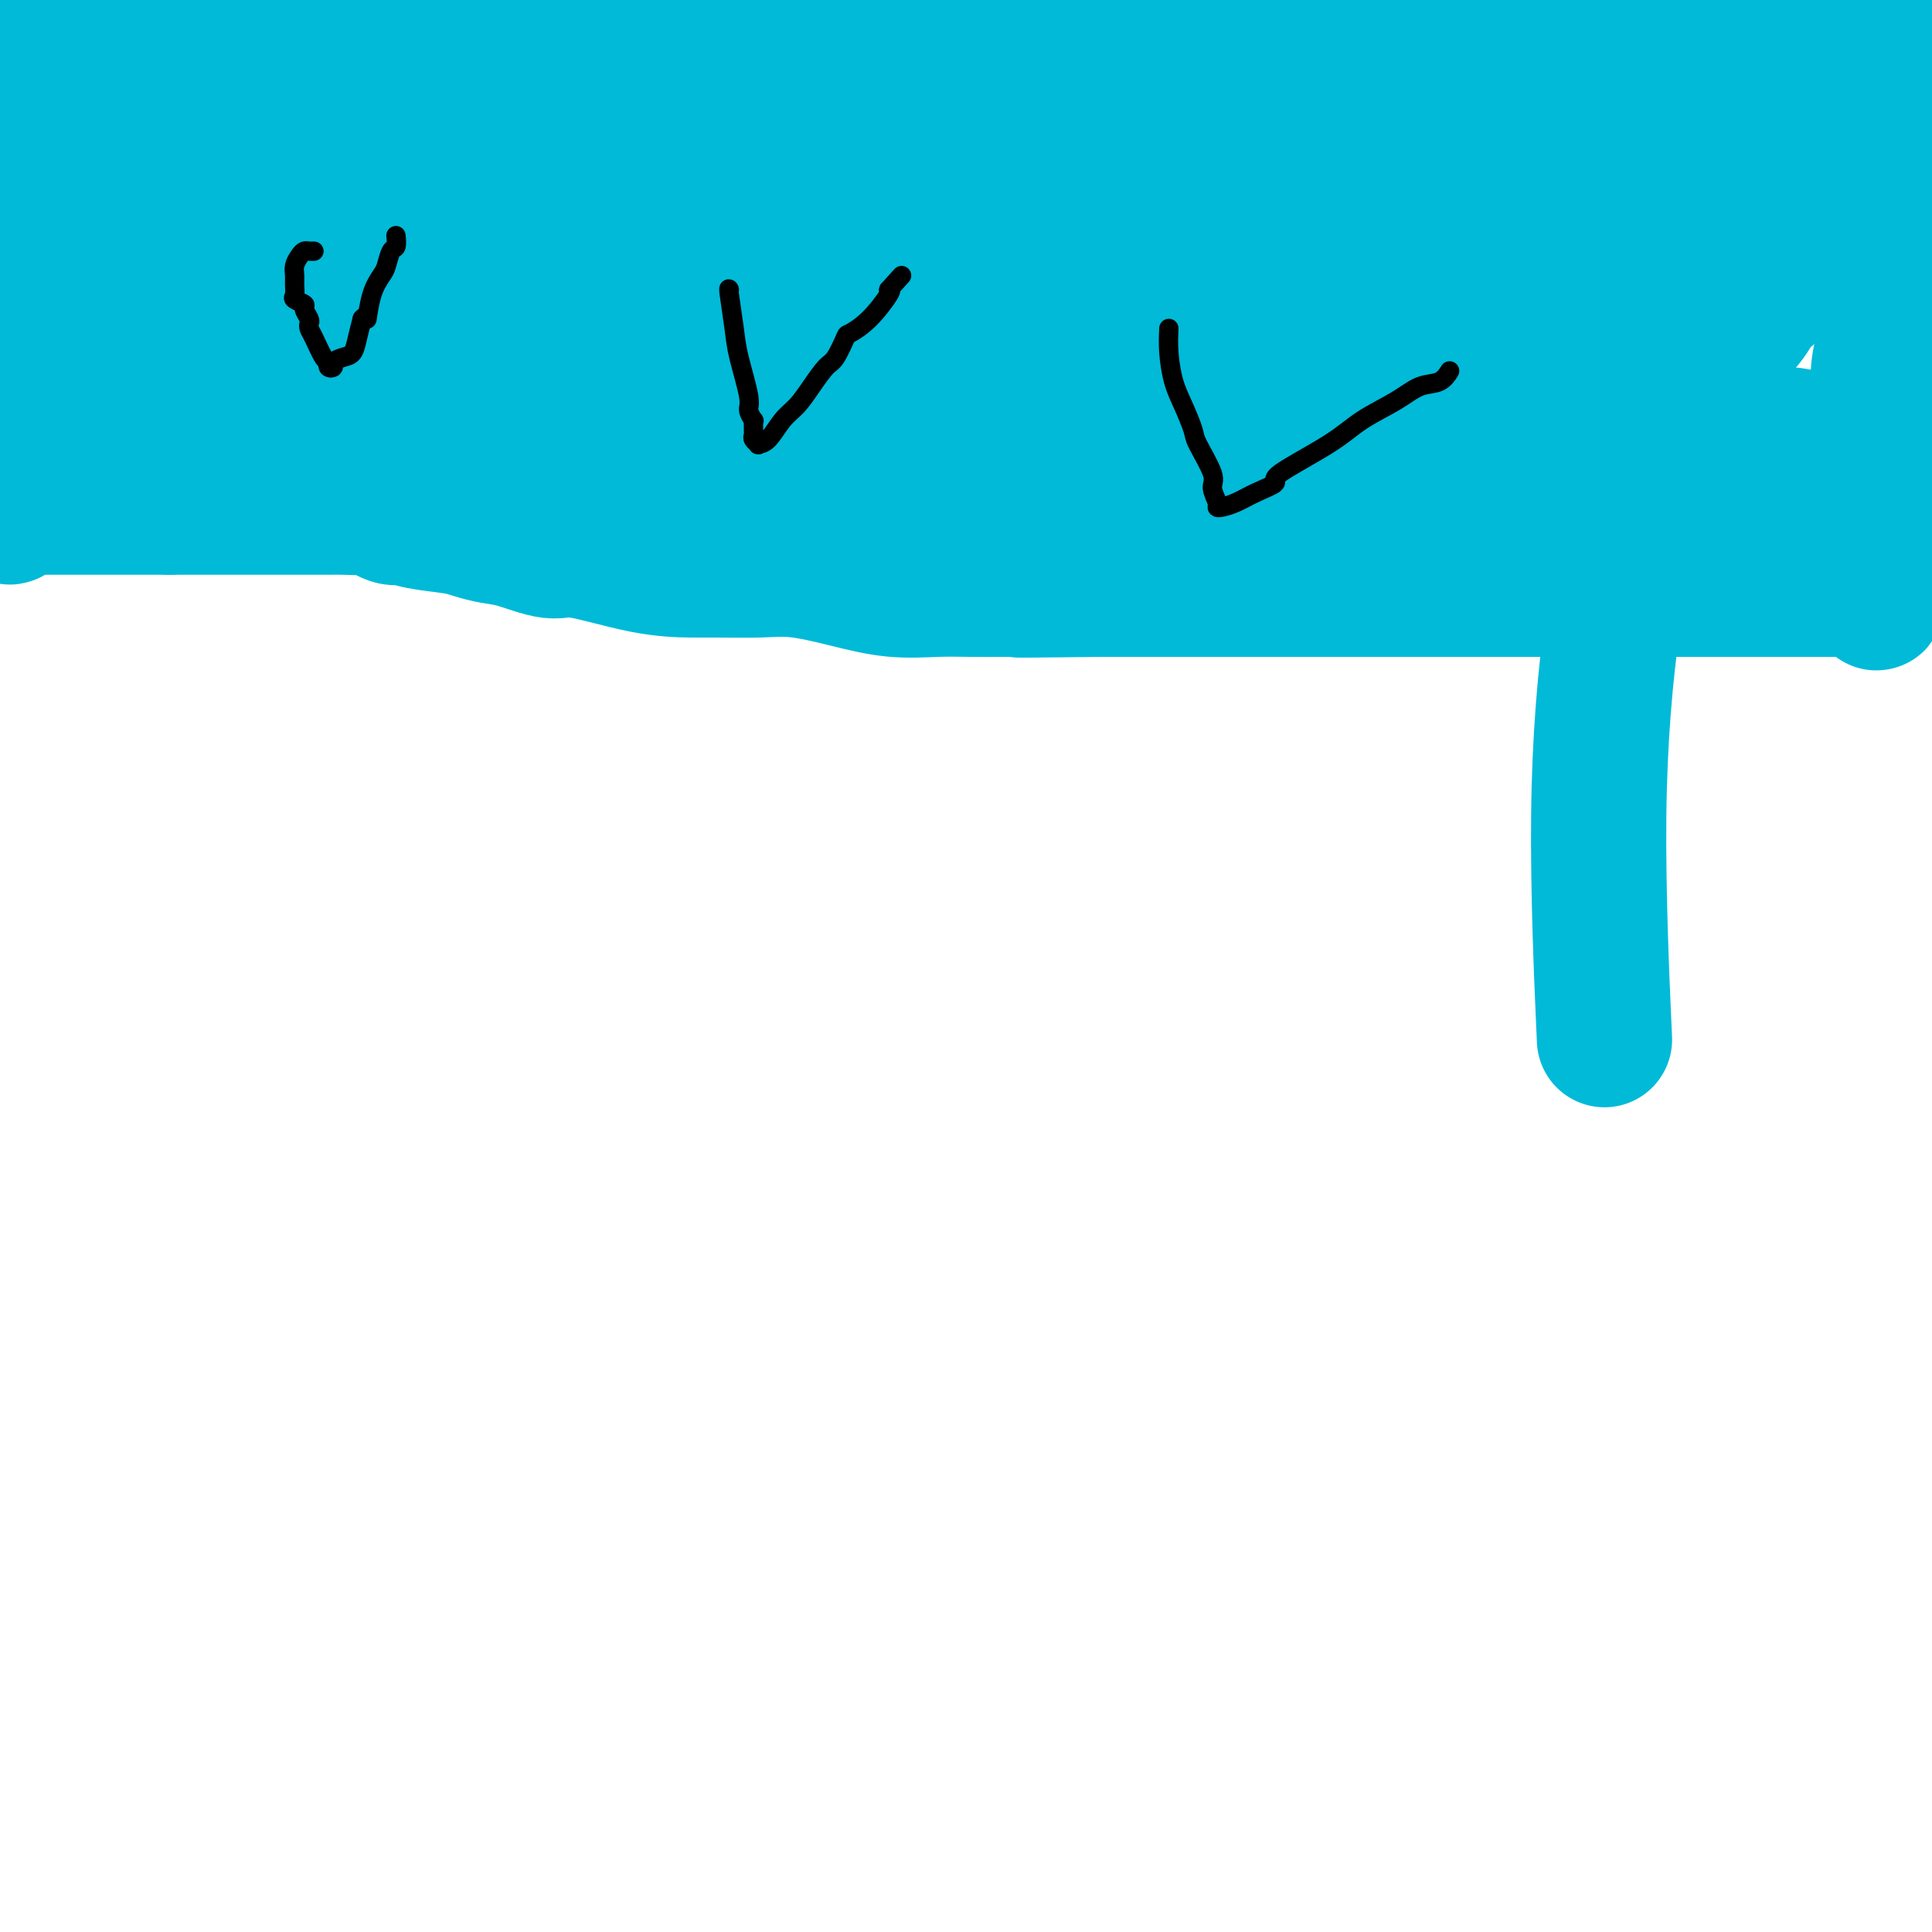 <svg viewBox='0 0 400 400' version='1.1' xmlns='http://www.w3.org/2000/svg' xmlns:xlink='http://www.w3.org/1999/xlink'><g fill='none' stroke='#00BAD8' stroke-width='28' stroke-linecap='round' stroke-linejoin='round'><path d='M11,17c0.219,-0.195 0.438,-0.390 1,0c0.562,0.390 1.465,1.365 3,2c1.535,0.635 3.700,0.929 6,1c2.300,0.071 4.735,-0.082 7,0c2.265,0.082 4.362,0.398 10,0c5.638,-0.398 14.818,-1.512 20,-2c5.182,-0.488 6.367,-0.351 10,-1c3.633,-0.649 9.716,-2.086 14,-3c4.284,-0.914 6.771,-1.306 9,-2c2.229,-0.694 4.202,-1.688 6,-2c1.798,-0.312 3.421,0.060 5,0c1.579,-0.060 3.113,-0.552 4,-1c0.887,-0.448 1.128,-0.852 2,-1c0.872,-0.148 2.377,-0.040 4,0c1.623,0.040 3.365,0.012 5,0c1.635,-0.012 3.162,-0.008 6,0c2.838,0.008 6.986,0.020 10,0c3.014,-0.020 4.893,-0.073 8,0c3.107,0.073 7.443,0.271 11,1c3.557,0.729 6.336,1.989 11,3c4.664,1.011 11.214,1.774 14,2c2.786,0.226 1.807,-0.083 7,1c5.193,1.083 16.557,3.558 25,5c8.443,1.442 13.964,1.850 19,2c5.036,0.150 9.587,0.040 14,0c4.413,-0.040 8.690,-0.012 13,0c4.310,0.012 8.655,0.006 13,0'/><path d='M268,22c10.892,0.309 8.623,0.083 10,0c1.377,-0.083 6.398,-0.023 9,0c2.602,0.023 2.783,0.009 4,0c1.217,-0.009 3.471,-0.014 6,0c2.529,0.014 5.332,0.046 8,0c2.668,-0.046 5.201,-0.170 8,-1c2.799,-0.830 5.864,-2.364 9,-3c3.136,-0.636 6.344,-0.372 9,-1c2.656,-0.628 4.761,-2.147 7,-3c2.239,-0.853 4.612,-1.041 7,-1c2.388,0.041 4.793,0.312 7,0c2.207,-0.312 4.218,-1.208 6,-2c1.782,-0.792 3.334,-1.480 6,-2c2.666,-0.520 6.444,-0.870 9,-1c2.556,-0.130 3.889,-0.039 6,0c2.111,0.039 5.001,0.025 7,0c1.999,-0.025 3.106,-0.063 4,0c0.894,0.063 1.575,0.227 2,0c0.425,-0.227 0.595,-0.845 1,-1c0.405,-0.155 1.044,0.155 1,0c-0.044,-0.155 -0.771,-0.774 -1,-1c-0.229,-0.226 0.039,-0.061 -1,0c-1.039,0.061 -3.385,0.016 -6,0c-2.615,-0.016 -5.500,-0.004 -9,0c-3.500,0.004 -7.615,0.001 -11,0c-3.385,-0.001 -6.041,-0.000 -9,0c-2.959,0.000 -6.220,0.000 -9,0c-2.780,-0.000 -5.080,-0.000 -8,0c-2.920,0.000 -6.460,0.000 -10,0'/><path d='M330,6c-11.869,-0.150 -10.040,-0.025 -12,0c-1.960,0.025 -7.707,-0.048 -13,0c-5.293,0.048 -10.130,0.219 -16,0c-5.870,-0.219 -12.773,-0.828 -21,-2c-8.227,-1.172 -17.779,-2.906 -26,-4c-8.221,-1.094 -15.110,-1.547 -22,-2'/><path d='M23,-1c-1.692,-0.339 -3.384,-0.677 0,0c3.384,0.677 11.844,2.371 20,4c8.156,1.629 16.008,3.193 25,5c8.992,1.807 19.123,3.857 27,5c7.877,1.143 13.500,1.377 19,2c5.500,0.623 10.878,1.633 13,2c2.122,0.367 0.989,0.092 1,0c0.011,-0.092 1.165,-0.000 1,0c-0.165,0.000 -1.651,-0.091 -3,0c-1.349,0.091 -2.562,0.364 -4,0c-1.438,-0.364 -3.099,-1.366 -6,-2c-2.901,-0.634 -7.040,-0.902 -12,-2c-4.960,-1.098 -10.742,-3.026 -17,-4c-6.258,-0.974 -12.992,-0.993 -20,-1c-7.008,-0.007 -14.291,-0.002 -21,0c-6.709,0.002 -12.845,0.001 -17,0c-4.155,-0.001 -6.330,-0.000 -11,0c-4.670,0.000 -11.835,0.000 -19,0'/><path d='M16,9c-2.711,-0.469 -5.421,-0.938 0,0c5.421,0.938 18.974,3.285 32,6c13.026,2.715 25.524,5.800 46,10c20.476,4.200 48.930,9.517 67,13c18.070,3.483 25.756,5.134 30,6c4.244,0.866 5.044,0.947 6,1c0.956,0.053 2.066,0.079 1,0c-1.066,-0.079 -4.308,-0.264 -9,-1c-4.692,-0.736 -10.834,-2.025 -18,-3c-7.166,-0.975 -15.355,-1.638 -23,-2c-7.645,-0.362 -14.745,-0.423 -22,-1c-7.255,-0.577 -14.665,-1.672 -23,-2c-8.335,-0.328 -17.596,0.109 -25,0c-7.404,-0.109 -12.950,-0.766 -17,-1c-4.050,-0.234 -6.603,-0.046 -8,0c-1.397,0.046 -1.637,-0.049 -2,0c-0.363,0.049 -0.849,0.244 -1,0c-0.151,-0.244 0.033,-0.927 3,-2c2.967,-1.073 8.719,-2.535 11,-3c2.281,-0.465 1.092,0.069 7,0c5.908,-0.069 18.913,-0.740 29,-1c10.087,-0.260 17.255,-0.108 25,0c7.745,0.108 16.066,0.173 23,1c6.934,0.827 12.480,2.418 15,3c2.520,0.582 2.013,0.156 2,0c-0.013,-0.156 0.469,-0.042 -3,0c-3.469,0.042 -10.889,0.011 -18,0c-7.111,-0.011 -13.915,-0.003 -27,0c-13.085,0.003 -32.453,0.001 -49,0c-16.547,-0.001 -30.274,-0.000 -44,0'/><path d='M24,33c-28.667,0.333 -30.833,1.167 -33,2'/><path d='M6,57c-4.048,-0.990 -8.096,-1.980 0,0c8.096,1.980 28.337,6.930 48,11c19.663,4.070 38.749,7.260 59,11c20.251,3.740 41.666,8.032 62,12c20.334,3.968 39.585,7.614 53,10c13.415,2.386 20.992,3.514 25,4c4.008,0.486 4.445,0.330 4,0c-0.445,-0.330 -1.773,-0.835 -2,-1c-0.227,-0.165 0.646,0.010 -5,-1c-5.646,-1.010 -17.810,-3.207 -22,-4c-4.190,-0.793 -0.405,-0.184 -10,-2c-9.595,-1.816 -32.571,-6.059 -52,-10c-19.429,-3.941 -35.310,-7.582 -52,-11c-16.690,-3.418 -34.187,-6.614 -47,-9c-12.813,-2.386 -20.941,-3.963 -30,-6c-9.059,-2.037 -19.049,-4.533 -24,-6c-4.951,-1.467 -4.862,-1.903 -5,-2c-0.138,-0.097 -0.504,0.146 -1,0c-0.496,-0.146 -1.122,-0.681 -1,-1c0.122,-0.319 0.994,-0.422 2,-1c1.006,-0.578 2.147,-1.629 7,-3c4.853,-1.371 13.419,-3.061 17,-4c3.581,-0.939 2.179,-1.128 6,-2c3.821,-0.872 12.865,-2.427 18,-3c5.135,-0.573 6.359,-0.165 7,0c0.641,0.165 0.698,0.085 1,0c0.302,-0.085 0.851,-0.177 1,0c0.149,0.177 -0.100,0.622 -1,1c-0.900,0.378 -2.450,0.689 -4,1'/><path d='M60,41c-1.035,0.606 -2.123,1.121 -6,2c-3.877,0.879 -10.544,2.121 -19,3c-8.456,0.879 -18.702,1.394 -26,2c-7.298,0.606 -11.649,1.303 -16,2'/><path d='M18,50c-6.099,-0.000 -12.198,-0.000 0,0c12.198,0.000 42.692,0.001 64,0c21.308,-0.001 33.431,-0.005 51,0c17.569,0.005 40.584,0.018 53,0c12.416,-0.018 14.233,-0.067 16,0c1.767,0.067 3.484,0.251 4,0c0.516,-0.251 -0.170,-0.936 -4,-2c-3.830,-1.064 -10.804,-2.506 -26,-5c-15.196,-2.494 -38.615,-6.040 -50,-8c-11.385,-1.960 -10.737,-2.335 -26,-3c-15.263,-0.665 -46.438,-1.619 -63,-2c-16.562,-0.381 -18.510,-0.190 -20,0c-1.490,0.190 -2.522,0.379 -3,0c-0.478,-0.379 -0.400,-1.326 8,0c8.400,1.326 25.124,4.924 47,9c21.876,4.076 48.905,8.629 61,11c12.095,2.371 9.257,2.559 32,7c22.743,4.441 71.067,13.135 102,19c30.933,5.865 44.475,8.899 53,11c8.525,2.101 12.032,3.268 14,4c1.968,0.732 2.395,1.031 1,1c-1.395,-0.031 -4.613,-0.390 -9,0c-4.387,0.390 -9.943,1.531 -27,0c-17.057,-1.531 -45.615,-5.733 -59,-8c-13.385,-2.267 -11.598,-2.599 -35,-7c-23.402,-4.401 -71.994,-12.870 -98,-17c-26.006,-4.130 -29.425,-3.920 -32,-4c-2.575,-0.080 -4.307,-0.452 -5,-1c-0.693,-0.548 -0.346,-1.274 0,-2'/><path d='M67,53c-24.955,-4.796 -2.344,-1.285 10,0c12.344,1.285 14.420,0.344 24,0c9.580,-0.344 26.662,-0.092 42,0c15.338,0.092 28.930,0.025 49,0c20.070,-0.025 46.616,-0.007 66,0c19.384,0.007 31.604,0.002 40,0c8.396,-0.002 12.968,-0.000 15,0c2.032,0.000 1.524,0.000 2,0c0.476,-0.000 1.937,0.000 -1,0c-2.937,-0.000 -10.271,-0.000 -18,0c-7.729,0.000 -15.852,0.001 -23,0c-7.148,-0.001 -13.320,-0.004 -21,0c-7.680,0.004 -16.868,0.013 -22,0c-5.132,-0.013 -6.210,-0.050 -7,0c-0.790,0.050 -1.293,0.188 -1,0c0.293,-0.188 1.383,-0.702 2,-1c0.617,-0.298 0.760,-0.381 4,-1c3.240,-0.619 9.577,-1.774 19,-3c9.423,-1.226 21.931,-2.525 34,-3c12.069,-0.475 23.697,-0.127 42,0c18.303,0.127 43.280,0.034 56,0c12.720,-0.034 13.185,-0.009 14,0c0.815,0.009 1.982,0.001 2,0c0.018,-0.001 -1.111,0.006 -6,0c-4.889,-0.006 -13.536,-0.023 -28,0c-14.464,0.023 -34.743,0.087 -58,0c-23.257,-0.087 -49.492,-0.324 -64,0c-14.508,0.324 -17.291,1.211 -34,-1c-16.709,-2.211 -47.345,-7.518 -61,-10c-13.655,-2.482 -10.330,-2.138 -9,-2c1.330,0.138 0.665,0.069 0,0'/><path d='M135,32c-11.778,-2.093 -6.223,-1.326 0,-2c6.223,-0.674 13.113,-2.788 20,-4c6.887,-1.212 13.770,-1.520 26,-2c12.230,-0.480 29.808,-1.130 37,-2c7.192,-0.870 3.998,-1.960 19,0c15.002,1.960 48.199,6.971 67,10c18.801,3.029 23.208,4.078 26,5c2.792,0.922 3.971,1.719 5,2c1.029,0.281 1.907,0.047 0,0c-1.907,-0.047 -6.599,0.094 -12,1c-5.401,0.906 -11.510,2.579 -23,5c-11.490,2.421 -28.361,5.592 -36,7c-7.639,1.408 -6.048,1.054 -14,2c-7.952,0.946 -25.449,3.191 -32,4c-6.551,0.809 -2.157,0.183 -1,0c1.157,-0.183 -0.924,0.076 -1,0c-0.076,-0.076 1.852,-0.489 6,-1c4.148,-0.511 10.516,-1.120 19,-3c8.484,-1.880 19.083,-5.031 35,-7c15.917,-1.969 37.153,-2.754 46,-3c8.847,-0.246 5.305,0.049 18,0c12.695,-0.049 41.627,-0.443 57,0c15.373,0.443 17.186,1.721 19,3'/><path d='M388,50c2.157,-0.548 4.314,-1.096 0,0c-4.314,1.096 -15.098,3.835 -25,6c-9.902,2.165 -18.921,3.756 -26,5c-7.079,1.244 -12.217,2.140 -17,3c-4.783,0.860 -9.212,1.684 -11,2c-1.788,0.316 -0.935,0.123 -1,0c-0.065,-0.123 -1.049,-0.175 -1,-1c0.049,-0.825 1.132,-2.424 2,-4c0.868,-1.576 1.521,-3.129 4,-6c2.479,-2.871 6.784,-7.058 9,-9c2.216,-1.942 2.342,-1.638 4,-2c1.658,-0.362 4.846,-1.391 6,-2c1.154,-0.609 0.272,-0.799 0,-1c-0.272,-0.201 0.067,-0.414 -1,0c-1.067,0.414 -3.539,1.456 -7,3c-3.461,1.544 -7.912,3.590 -12,5c-4.088,1.410 -7.812,2.183 -11,3c-3.188,0.817 -5.840,1.678 -7,2c-1.160,0.322 -0.830,0.105 -1,0c-0.170,-0.105 -0.842,-0.097 -1,0c-0.158,0.097 0.197,0.285 1,0c0.803,-0.285 2.054,-1.043 4,-2c1.946,-0.957 4.586,-2.113 8,-3c3.414,-0.887 7.601,-1.505 12,-2c4.399,-0.495 9.010,-0.867 14,-1c4.990,-0.133 10.358,-0.025 15,0c4.642,0.025 8.557,-0.032 11,0c2.443,0.032 3.412,0.152 5,0c1.588,-0.152 3.794,-0.576 6,-1'/><path d='M368,45c8.542,-0.531 4.398,-0.859 3,-1c-1.398,-0.141 -0.049,-0.096 1,0c1.049,0.096 1.798,0.243 2,0c0.202,-0.243 -0.144,-0.875 0,-1c0.144,-0.125 0.778,0.257 1,0c0.222,-0.257 0.033,-1.152 0,-2c-0.033,-0.848 0.090,-1.650 0,-2c-0.090,-0.350 -0.393,-0.247 0,-1c0.393,-0.753 1.482,-2.362 2,-3c0.518,-0.638 0.463,-0.306 1,-1c0.537,-0.694 1.664,-2.413 2,-4c0.336,-1.587 -0.119,-3.042 0,-4c0.119,-0.958 0.813,-1.420 1,-2c0.187,-0.580 -0.131,-1.280 0,-2c0.131,-0.720 0.713,-1.462 1,-2c0.287,-0.538 0.279,-0.873 0,-1c-0.279,-0.127 -0.829,-0.045 -1,0c-0.171,0.045 0.035,0.052 -1,0c-1.035,-0.052 -3.313,-0.165 -5,0c-1.687,0.165 -2.784,0.607 -4,1c-1.216,0.393 -2.552,0.738 -5,1c-2.448,0.262 -6.007,0.440 -9,1c-2.993,0.560 -5.421,1.501 -8,2c-2.579,0.499 -5.310,0.558 -8,1c-2.690,0.442 -5.340,1.269 -8,2c-2.660,0.731 -5.330,1.365 -8,2'/><path d='M325,29c-9.828,1.694 -5.898,0.930 -7,1c-1.102,0.070 -7.236,0.976 -12,2c-4.764,1.024 -8.159,2.167 -12,3c-3.841,0.833 -8.129,1.358 -12,2c-3.871,0.642 -7.326,1.402 -11,2c-3.674,0.598 -7.568,1.034 -11,2c-3.432,0.966 -6.403,2.462 -9,3c-2.597,0.538 -4.822,0.118 -9,0c-4.178,-0.118 -10.311,0.065 -15,0c-4.689,-0.065 -7.934,-0.377 -12,-1c-4.066,-0.623 -8.953,-1.558 -13,-3c-4.047,-1.442 -7.252,-3.392 -11,-5c-3.748,-1.608 -8.037,-2.875 -11,-4c-2.963,-1.125 -4.601,-2.107 -6,-3c-1.399,-0.893 -2.561,-1.697 -3,-2c-0.439,-0.303 -0.155,-0.105 0,0c0.155,0.105 0.181,0.119 0,0c-0.181,-0.119 -0.568,-0.370 0,-1c0.568,-0.630 2.093,-1.639 4,-2c1.907,-0.361 4.198,-0.074 7,0c2.802,0.074 6.116,-0.067 9,0c2.884,0.067 5.339,0.341 8,0c2.661,-0.341 5.528,-1.296 7,-2c1.472,-0.704 1.549,-1.158 2,-1c0.451,0.158 1.275,0.927 1,0c-0.275,-0.927 -1.650,-3.551 -3,-5c-1.350,-1.449 -2.675,-1.725 -4,-2'/><path d='M202,13c-4.822,-2.956 -13.378,-6.844 -20,-10c-6.622,-3.156 -11.311,-5.578 -16,-8'/><path d='M260,4c-4.662,-1.067 -9.324,-2.134 0,0c9.324,2.134 32.633,7.469 48,11c15.367,3.531 22.791,5.258 37,8c14.209,2.742 35.203,6.498 48,9c12.797,2.502 17.399,3.751 22,5'/><path d='M399,16c0.232,0.235 0.464,0.470 0,0c-0.464,-0.470 -1.625,-1.646 -2,-2c-0.375,-0.354 0.036,0.112 0,0c-0.036,-0.112 -0.517,-0.802 -1,-1c-0.483,-0.198 -0.967,0.097 -1,0c-0.033,-0.097 0.383,-0.586 0,-1c-0.383,-0.414 -1.567,-0.752 -2,-1c-0.433,-0.248 -0.116,-0.405 0,0c0.116,0.405 0.031,1.374 0,2c-0.031,0.626 -0.008,0.909 0,2c0.008,1.091 0.002,2.988 0,5c-0.002,2.012 -0.001,4.138 0,6c0.001,1.862 0.000,3.462 0,5c-0.000,1.538 -0.000,3.016 0,4c0.000,0.984 0.000,1.474 0,2c-0.000,0.526 0.000,1.086 0,2c-0.000,0.914 -0.000,2.181 0,3c0.000,0.819 0.000,1.190 0,2c-0.000,0.810 -0.001,2.060 0,3c0.001,0.940 0.002,1.570 0,2c-0.002,0.430 -0.007,0.659 0,1c0.007,0.341 0.027,0.793 0,1c-0.027,0.207 -0.100,0.169 0,1c0.100,0.831 0.373,2.531 0,4c-0.373,1.469 -1.392,2.705 -2,4c-0.608,1.295 -0.804,2.647 -1,4'/><path d='M390,64c-0.403,2.303 0.088,4.059 0,6c-0.088,1.941 -0.756,4.065 -1,6c-0.244,1.935 -0.065,3.682 0,5c0.065,1.318 0.018,2.209 0,3c-0.018,0.791 -0.005,1.483 0,2c0.005,0.517 0.001,0.860 0,1c-0.001,0.140 -0.000,0.077 0,1c0.000,0.923 0.000,2.830 0,4c-0.000,1.170 -0.000,1.602 0,2c0.000,0.398 0.000,0.761 0,2c-0.000,1.239 -0.000,3.352 0,5c0.000,1.648 0.000,2.830 0,4c-0.000,1.170 -0.000,2.327 0,4c0.000,1.673 0.000,3.861 0,5c-0.000,1.139 -0.000,1.230 0,2c0.000,0.770 0.000,2.220 0,3c-0.000,0.780 -0.000,0.890 0,1'/><path d='M389,120c-0.393,8.891 -0.875,3.118 -1,1c-0.125,-2.118 0.108,-0.582 0,0c-0.108,0.582 -0.555,0.208 -1,0c-0.445,-0.208 -0.887,-0.252 -1,0c-0.113,0.252 0.104,0.800 0,1c-0.104,0.200 -0.527,0.054 -1,0c-0.473,-0.054 -0.995,-0.014 -1,0c-0.005,0.014 0.508,0.004 0,0c-0.508,-0.004 -2.038,-0.001 -3,0c-0.962,0.001 -1.357,0.000 -2,0c-0.643,-0.000 -1.534,-0.000 -3,0c-1.466,0.000 -3.508,0.000 -5,0c-1.492,-0.000 -2.436,-0.000 -4,0c-1.564,0.000 -3.748,0.000 -5,0c-1.252,-0.000 -1.571,-0.000 -3,0c-1.429,0.000 -3.968,0.000 -6,0c-2.032,-0.000 -3.558,-0.000 -6,0c-2.442,0.000 -5.798,0.000 -8,0c-2.202,-0.000 -3.248,-0.000 -8,0c-4.752,0.000 -13.211,0.000 -19,0c-5.789,-0.000 -8.907,-0.000 -12,0c-3.093,0.000 -6.160,0.000 -9,0c-2.840,-0.000 -5.455,-0.000 -8,0c-2.545,0.000 -5.022,0.000 -8,0c-2.978,-0.000 -6.457,-0.000 -8,0c-1.543,0.000 -1.148,0.000 -3,0c-1.852,-0.000 -5.949,-0.000 -9,0c-3.051,0.000 -5.055,0.000 -7,0c-1.945,-0.000 -3.831,-0.000 -6,0c-2.169,0.000 -4.620,0.000 -7,0c-2.380,0.000 -4.690,0.000 -7,0'/><path d='M228,122c-27.135,0.309 -14.474,0.082 -11,0c3.474,-0.082 -2.240,-0.021 -5,0c-2.760,0.021 -2.565,0.000 -4,0c-1.435,-0.000 -4.499,0.021 -7,0c-2.501,-0.021 -4.437,-0.082 -7,0c-2.563,0.082 -5.753,0.309 -9,0c-3.247,-0.309 -6.553,-1.154 -10,-2c-3.447,-0.846 -7.037,-1.691 -10,-2c-2.963,-0.309 -5.300,-0.080 -8,0c-2.700,0.080 -5.762,0.013 -8,0c-2.238,-0.013 -3.651,0.028 -6,0c-2.349,-0.028 -5.632,-0.126 -10,-1c-4.368,-0.874 -9.820,-2.524 -13,-3c-3.180,-0.476 -4.087,0.223 -6,0c-1.913,-0.223 -4.833,-1.369 -7,-2c-2.167,-0.631 -3.582,-0.748 -5,-1c-1.418,-0.252 -2.839,-0.640 -4,-1c-1.161,-0.360 -2.062,-0.692 -4,-1c-1.938,-0.308 -4.912,-0.590 -7,-1c-2.088,-0.410 -3.290,-0.947 -4,-1c-0.710,-0.053 -0.928,0.378 -2,0c-1.072,-0.378 -2.998,-1.565 -4,-2c-1.002,-0.435 -1.079,-0.116 -2,0c-0.921,0.116 -2.686,0.031 -4,0c-1.314,-0.031 -2.176,-0.008 -3,0c-0.824,0.008 -1.609,0.002 -3,0c-1.391,-0.002 -3.389,-0.001 -6,0c-2.611,0.001 -5.834,0.000 -8,0c-2.166,-0.000 -3.276,-0.000 -5,0c-1.724,0.000 -4.064,0.000 -6,0c-1.936,-0.000 -3.468,-0.000 -5,0'/><path d='M35,105c-7.024,0.000 -3.583,0.000 -3,0c0.583,-0.000 -1.690,-0.000 -3,0c-1.310,0.000 -1.657,0.000 -2,0c-0.343,-0.000 -0.683,-0.000 -1,0c-0.317,0.000 -0.610,0.000 -1,0c-0.390,-0.000 -0.878,-0.000 -1,0c-0.122,0.000 0.121,0.000 0,0c-0.121,-0.000 -0.605,-0.000 -1,0c-0.395,0.000 -0.700,0.000 -1,0c-0.300,-0.000 -0.595,-0.000 -1,0c-0.405,0.000 -0.920,0.000 -1,0c-0.080,-0.000 0.273,-0.000 0,0c-0.273,0.000 -1.173,0.000 -2,0c-0.827,-0.000 -1.581,-0.000 -3,0c-1.419,0.000 -3.504,0.000 -4,0c-0.496,-0.000 0.596,-0.000 0,0c-0.596,0.000 -2.881,0.000 -4,0c-1.119,-0.000 -1.073,-0.001 -1,0c0.073,0.001 0.173,0.003 0,0c-0.173,-0.003 -0.619,-0.009 -1,0c-0.381,0.009 -0.697,0.035 -1,0c-0.303,-0.035 -0.592,-0.131 -1,0c-0.408,0.131 -0.934,0.489 -1,1c-0.066,0.511 0.328,1.176 0,1c-0.328,-0.176 -1.380,-1.193 -2,-2c-0.620,-0.807 -0.810,-1.403 -1,-2'/><path d='M-1,103c-0.833,-1.167 -1.417,-2.083 -2,-3'/><path d='M-1,61c-0.091,0.113 -0.182,0.225 0,0c0.182,-0.225 0.637,-0.789 1,-1c0.363,-0.211 0.633,-0.070 1,0c0.367,0.070 0.830,0.068 1,0c0.170,-0.068 0.045,-0.204 0,0c-0.045,0.204 -0.011,0.746 0,1c0.011,0.254 -0.001,0.219 0,1c0.001,0.781 0.014,2.379 0,4c-0.014,1.621 -0.057,3.264 0,4c0.057,0.736 0.213,0.566 0,1c-0.213,0.434 -0.797,1.472 -1,2c-0.203,0.528 -0.027,0.547 0,1c0.027,0.453 -0.097,1.340 0,2c0.097,0.660 0.416,1.091 0,2c-0.416,0.909 -1.565,2.295 -2,3c-0.435,0.705 -0.156,0.728 0,1c0.156,0.272 0.187,0.792 0,1c-0.187,0.208 -0.594,0.104 -1,0'/><path d='M-1,81c-0.097,0.038 -0.195,0.077 0,0c0.195,-0.077 0.681,-0.269 2,-1c1.319,-0.731 3.470,-2.000 5,-3c1.530,-1.000 2.440,-1.730 3,-2c0.560,-0.270 0.769,-0.080 1,0c0.231,0.080 0.484,0.050 1,0c0.516,-0.050 1.294,-0.118 2,0c0.706,0.118 1.340,0.423 2,1c0.660,0.577 1.345,1.425 2,2c0.655,0.575 1.279,0.876 1,1c-0.279,0.124 -1.462,0.070 -2,0c-0.538,-0.070 -0.430,-0.155 -1,0c-0.570,0.155 -1.818,0.549 -3,1c-1.182,0.451 -2.297,0.960 -3,1c-0.703,0.040 -0.992,-0.388 -1,0c-0.008,0.388 0.265,1.592 1,2c0.735,0.408 1.931,0.019 4,0c2.069,-0.019 5.011,0.332 11,1c5.989,0.668 15.026,1.653 19,2c3.974,0.347 2.885,0.054 10,1c7.115,0.946 22.433,3.130 31,5c8.567,1.870 10.383,3.427 12,4c1.617,0.573 3.033,0.164 3,0c-0.033,-0.164 -1.517,-0.082 -3,0'/><path d='M96,96c-0.645,0.000 -0.759,0.000 -2,0c-1.241,-0.000 -3.610,-0.001 -6,0c-2.390,0.001 -4.801,0.005 -6,0c-1.199,-0.005 -1.185,-0.018 -2,0c-0.815,0.018 -2.458,0.066 -2,0c0.458,-0.066 3.018,-0.246 5,0c1.982,0.246 3.388,0.917 7,1c3.612,0.083 9.431,-0.423 18,0c8.569,0.423 19.887,1.773 32,4c12.113,2.227 25.021,5.329 37,8c11.979,2.671 23.028,4.909 29,6c5.972,1.091 6.867,1.034 7,1c0.133,-0.034 -0.496,-0.045 -2,0c-1.504,0.045 -3.883,0.148 -5,0c-1.117,-0.148 -0.970,-0.545 -4,-1c-3.030,-0.455 -9.235,-0.969 -14,-2c-4.765,-1.031 -8.089,-2.581 -14,-4c-5.911,-1.419 -14.407,-2.707 -20,-4c-5.593,-1.293 -8.283,-2.591 -10,-3c-1.717,-0.409 -2.463,0.069 -3,0c-0.537,-0.069 -0.866,-0.687 -1,-1c-0.134,-0.313 -0.072,-0.323 1,-1c1.072,-0.677 3.155,-2.021 7,-3c3.845,-0.979 9.453,-1.592 16,-2c6.547,-0.408 14.032,-0.610 24,-1c9.968,-0.390 22.419,-0.969 38,0c15.581,0.969 34.290,3.484 53,6'/><path d='M279,100c16.151,2.121 30.030,4.425 45,7c14.970,2.575 31.031,5.423 39,7c7.969,1.577 7.847,1.883 8,2c0.153,0.117 0.581,0.043 1,0c0.419,-0.043 0.829,-0.057 -1,0c-1.829,0.057 -5.897,0.184 -12,0c-6.103,-0.184 -14.241,-0.680 -22,-2c-7.759,-1.320 -15.140,-3.463 -21,-5c-5.860,-1.537 -10.198,-2.466 -13,-3c-2.802,-0.534 -4.068,-0.671 -5,-1c-0.932,-0.329 -1.528,-0.850 -2,-1c-0.472,-0.150 -0.818,0.070 -1,0c-0.182,-0.070 -0.200,-0.429 0,-1c0.200,-0.571 0.617,-1.355 2,-2c1.383,-0.645 3.733,-1.153 6,-2c2.267,-0.847 4.453,-2.035 7,-3c2.547,-0.965 5.456,-1.709 8,-3c2.544,-1.291 4.722,-3.130 6,-4c1.278,-0.870 1.655,-0.773 2,-1c0.345,-0.227 0.659,-0.779 1,-1c0.341,-0.221 0.708,-0.112 -1,0c-1.708,0.112 -5.491,0.226 -9,1c-3.509,0.774 -6.745,2.207 -9,3c-2.255,0.793 -3.530,0.944 -4,1c-0.470,0.056 -0.134,0.016 0,0c0.134,-0.016 0.067,-0.008 0,0'/><path d='M304,92c-3.339,0.774 -0.185,0.207 4,0c4.185,-0.207 9.401,-0.056 14,0c4.599,0.056 8.582,0.015 15,0c6.418,-0.015 15.273,-0.004 22,0c6.727,0.004 11.328,-0.000 14,0c2.672,0.000 3.415,0.004 4,0c0.585,-0.004 1.014,-0.015 1,0c-0.014,0.015 -0.469,0.056 -1,0c-0.531,-0.056 -1.137,-0.208 -2,0c-0.863,0.208 -1.982,0.777 -5,2c-3.018,1.223 -7.936,3.099 -13,5c-5.064,1.901 -10.275,3.825 -13,5c-2.725,1.175 -2.964,1.600 -4,2c-1.036,0.400 -2.871,0.776 -3,1c-0.129,0.224 1.446,0.297 2,0c0.554,-0.297 0.085,-0.965 2,-2c1.915,-1.035 6.213,-2.438 10,-4c3.787,-1.562 7.064,-3.285 11,-5c3.936,-1.715 8.531,-3.424 11,-4c2.469,-0.576 2.813,-0.019 3,0c0.187,0.019 0.218,-0.501 -1,-1c-1.218,-0.499 -3.685,-0.976 -5,-1c-1.315,-0.024 -1.477,0.404 -4,0c-2.523,-0.404 -7.408,-1.639 -10,-2c-2.592,-0.361 -2.891,0.151 -3,0c-0.109,-0.151 -0.029,-0.964 0,-1c0.029,-0.036 0.008,0.704 0,0c-0.008,-0.704 -0.004,-2.852 0,-5'/><path d='M353,82c0.324,-1.469 1.133,-2.140 2,-4c0.867,-1.860 1.790,-4.909 3,-7c1.210,-2.091 2.705,-3.226 4,-5c1.295,-1.774 2.388,-4.189 3,-5c0.612,-0.811 0.743,-0.020 1,0c0.257,0.020 0.640,-0.731 0,-1c-0.640,-0.269 -2.302,-0.055 -3,0c-0.698,0.055 -0.432,-0.047 -1,0c-0.568,0.047 -1.970,0.243 -3,1c-1.030,0.757 -1.689,2.075 -2,2c-0.311,-0.075 -0.274,-1.541 -2,1c-1.726,2.541 -5.215,9.090 -8,15c-2.785,5.910 -4.865,11.180 -7,19c-2.135,7.820 -4.325,18.189 -6,30c-1.675,11.811 -2.836,25.065 -3,41c-0.164,15.935 0.667,34.553 1,42c0.333,7.447 0.166,3.724 0,0'/></g>
<g fill='none' stroke='#000000' stroke-width='4' stroke-linecap='round' stroke-linejoin='round'><path d='M65,52c-0.332,0.018 -0.663,0.035 -1,0c-0.337,-0.035 -0.679,-0.123 -1,0c-0.321,0.123 -0.621,0.456 -1,1c-0.379,0.544 -0.836,1.297 -1,2c-0.164,0.703 -0.036,1.354 0,2c0.036,0.646 -0.019,1.285 0,2c0.019,0.715 0.114,1.505 0,2c-0.114,0.495 -0.437,0.696 0,1c0.437,0.304 1.633,0.711 2,1c0.367,0.289 -0.096,0.459 0,1c0.096,0.541 0.750,1.452 1,2c0.250,0.548 0.095,0.734 0,1c-0.095,0.266 -0.132,0.611 0,1c0.132,0.389 0.432,0.823 1,2c0.568,1.177 1.405,3.097 2,4c0.595,0.903 0.950,0.789 1,1c0.050,0.211 -0.204,0.749 0,1c0.204,0.251 0.867,0.217 1,0c0.133,-0.217 -0.263,-0.616 0,-1c0.263,-0.384 1.184,-0.752 2,-1c0.816,-0.248 1.527,-0.374 2,-1c0.473,-0.626 0.706,-1.750 1,-3c0.294,-1.250 0.647,-2.625 1,-4'/><path d='M75,66c1.123,-1.303 0.931,0.439 1,0c0.069,-0.439 0.401,-3.058 1,-5c0.599,-1.942 1.467,-3.207 2,-4c0.533,-0.793 0.731,-1.113 1,-2c0.269,-0.887 0.608,-2.341 1,-3c0.392,-0.659 0.836,-0.524 1,-1c0.164,-0.476 0.047,-1.565 0,-2c-0.047,-0.435 -0.023,-0.218 0,0'/><path d='M151,60c-0.100,-0.248 -0.199,-0.495 0,1c0.199,1.495 0.698,4.734 1,7c0.302,2.266 0.407,3.559 1,6c0.593,2.441 1.676,6.030 2,8c0.324,1.970 -0.109,2.321 0,3c0.109,0.679 0.762,1.688 1,2c0.238,0.312 0.063,-0.071 0,0c-0.063,0.071 -0.013,0.597 0,1c0.013,0.403 -0.012,0.682 0,1c0.012,0.318 0.061,0.673 0,1c-0.061,0.327 -0.232,0.625 0,1c0.232,0.375 0.866,0.828 1,1c0.134,0.172 -0.232,0.063 0,0c0.232,-0.063 1.063,-0.080 2,-1c0.937,-0.920 1.980,-2.744 3,-4c1.020,-1.256 2.018,-1.945 3,-3c0.982,-1.055 1.949,-2.477 3,-4c1.051,-1.523 2.188,-3.147 3,-4c0.812,-0.853 1.301,-0.936 2,-2c0.699,-1.064 1.610,-3.108 2,-4c0.390,-0.892 0.259,-0.631 1,-1c0.741,-0.369 2.353,-1.369 4,-3c1.647,-1.631 3.328,-3.895 4,-5c0.672,-1.105 0.336,-1.053 0,-1'/><path d='M184,60c4.667,-5.167 2.333,-2.583 0,0'/><path d='M242,68c-0.068,1.548 -0.137,3.096 0,5c0.137,1.904 0.479,4.162 1,6c0.521,1.838 1.221,3.254 2,5c0.779,1.746 1.638,3.823 2,5c0.362,1.177 0.226,1.454 1,3c0.774,1.546 2.458,4.362 3,6c0.542,1.638 -0.056,2.097 0,3c0.056,0.903 0.768,2.250 1,3c0.232,0.750 -0.016,0.902 0,1c0.016,0.098 0.297,0.143 1,0c0.703,-0.143 1.828,-0.473 3,-1c1.172,-0.527 2.390,-1.249 4,-2c1.610,-0.751 3.613,-1.530 4,-2c0.387,-0.470 -0.841,-0.630 1,-2c1.841,-1.370 6.751,-3.948 10,-6c3.249,-2.052 4.836,-3.576 7,-5c2.164,-1.424 4.906,-2.746 7,-4c2.094,-1.254 3.541,-2.439 5,-3c1.459,-0.561 2.931,-0.497 4,-1c1.069,-0.503 1.734,-1.572 2,-2c0.266,-0.428 0.133,-0.214 0,0'/></g>
</svg>